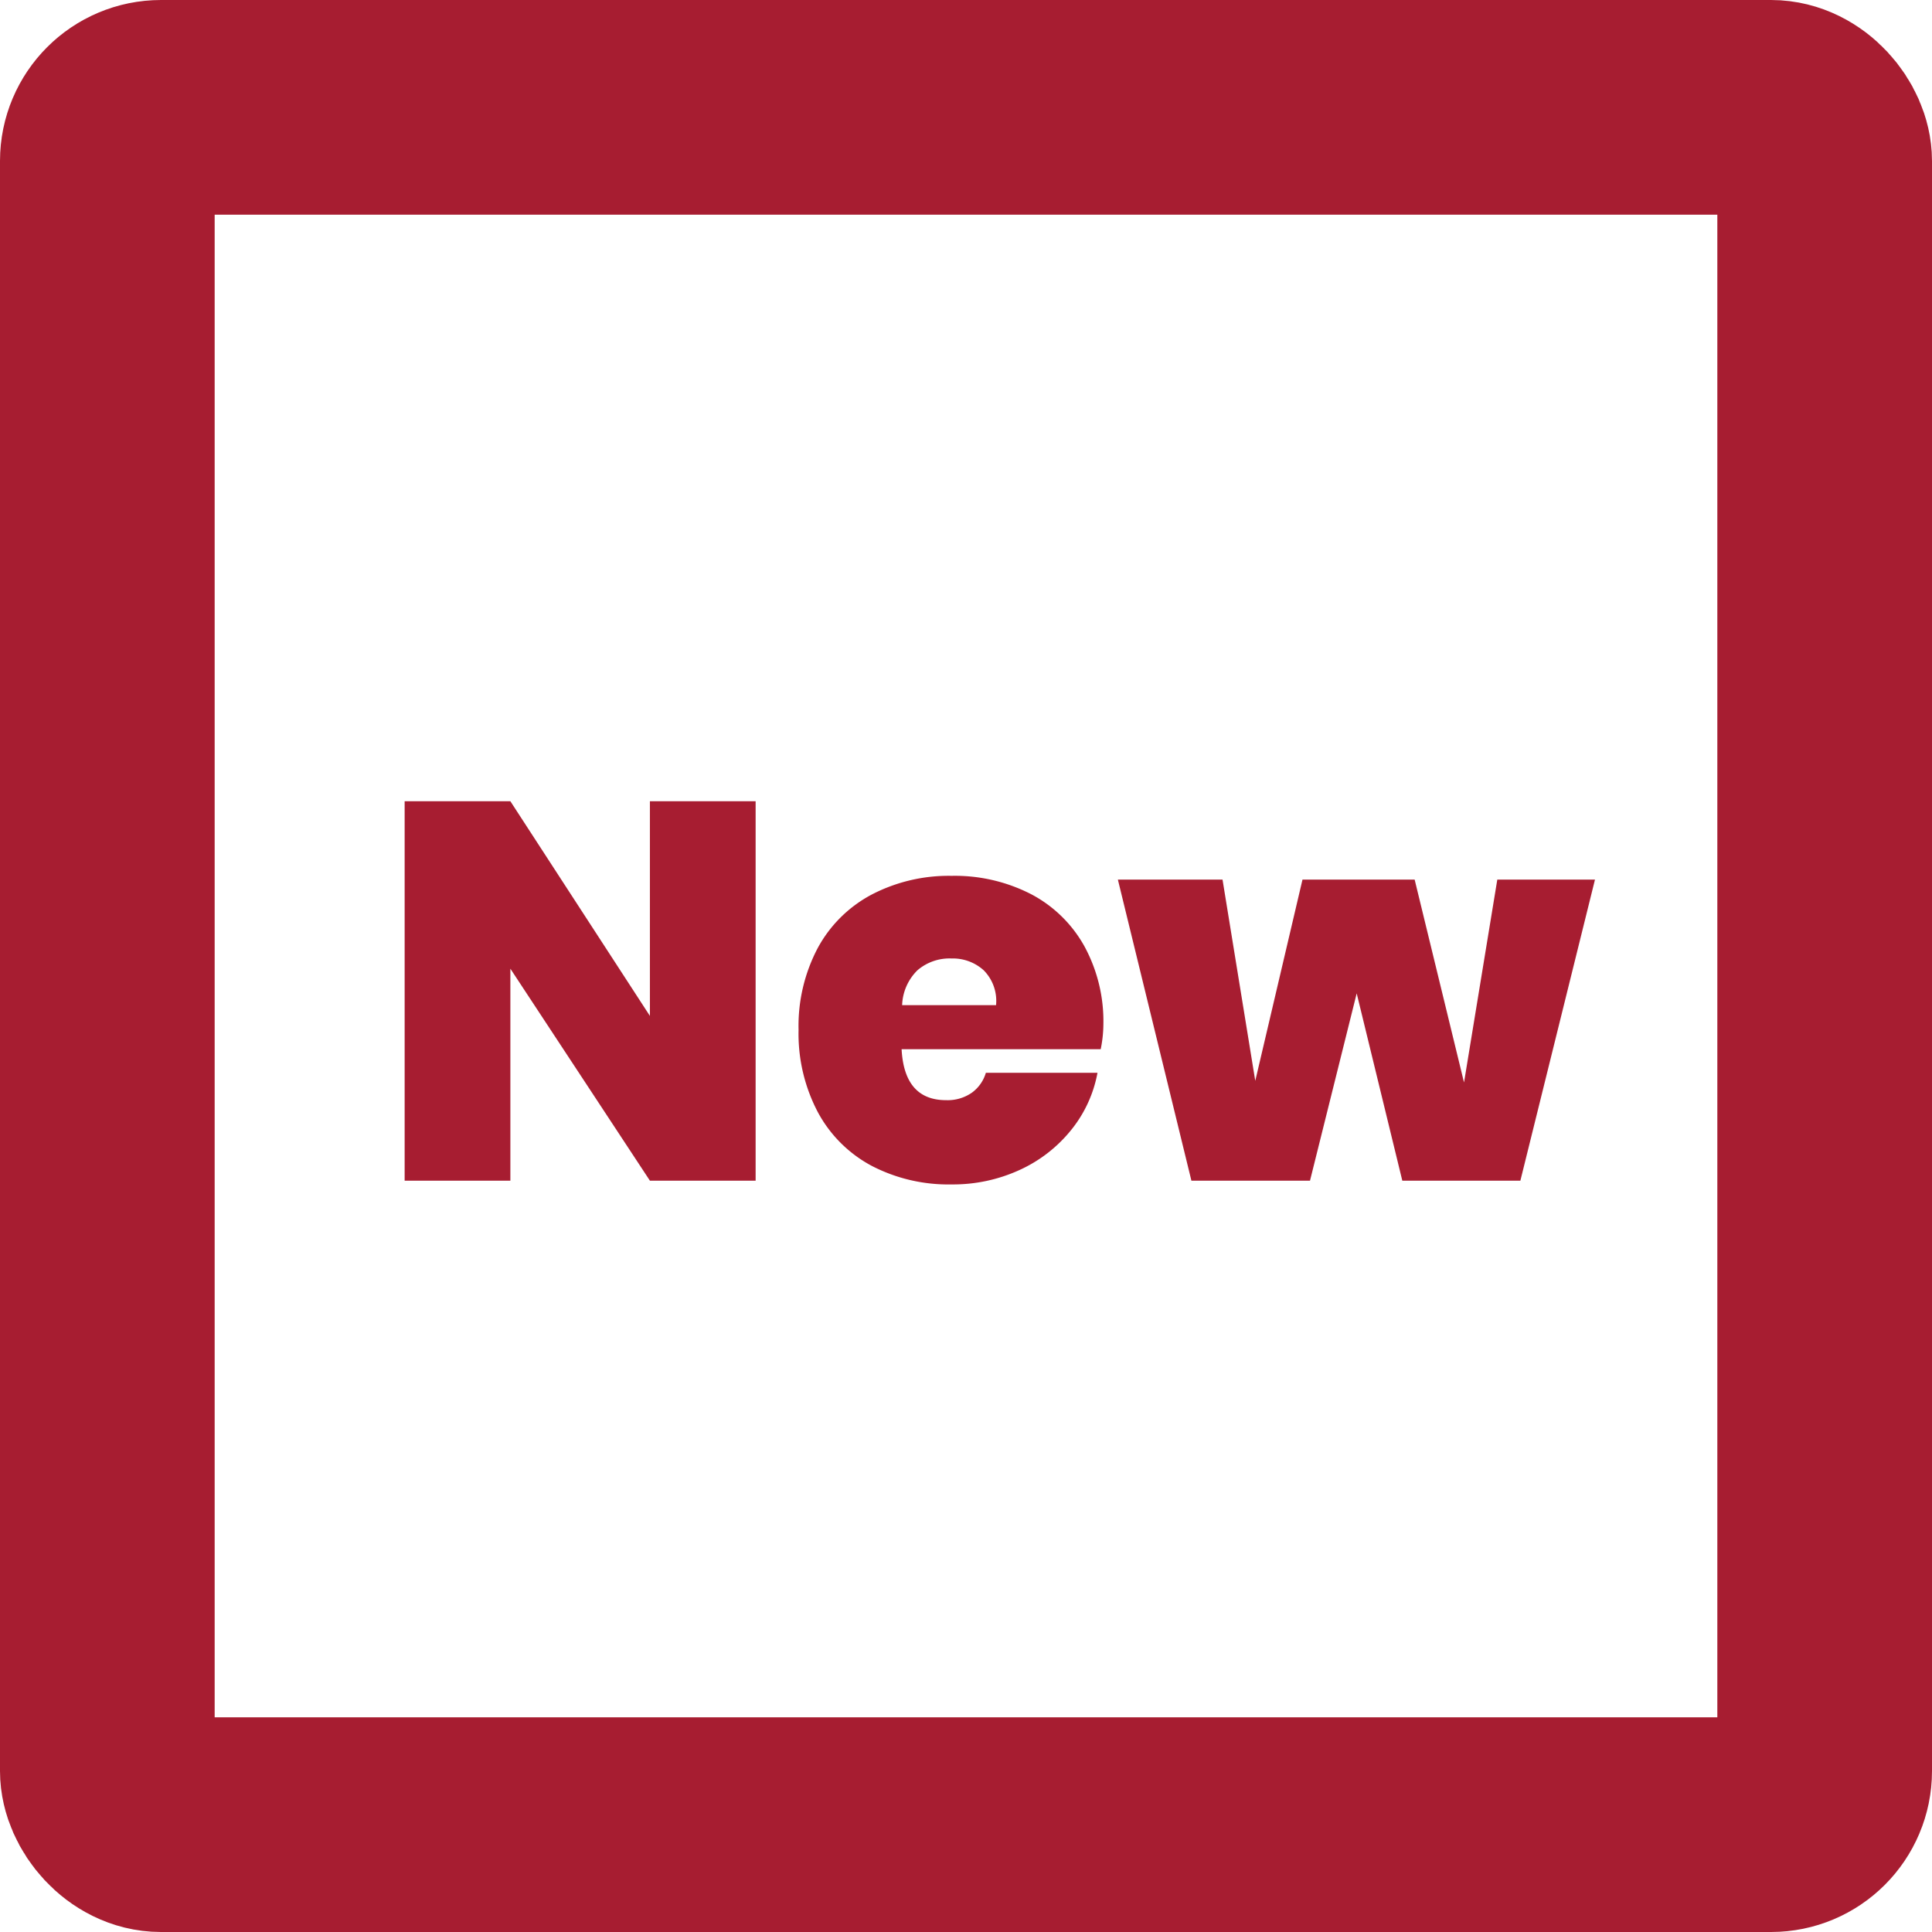 <svg xmlns="http://www.w3.org/2000/svg" width="36" height="36" viewBox="0 0 36 36"><g transform="translate(-807 -1252)"><path d="M7.08,0H5.11L2.51-3.95V0H.54V-7.07H2.51l2.6,4v-4H7.08Zm6.48-2.91a2.359,2.359,0,0,1-.05.46H9.8q.05.95.83.95a.788.788,0,0,0,.48-.14.7.7,0,0,0,.26-.37h2.08a2.379,2.379,0,0,1-.49,1.065A2.63,2.63,0,0,1,12-.2a2.972,2.972,0,0,1-1.27.27A3.1,3.1,0,0,1,9.245-.275a2.441,2.441,0,0,1-1.005-1A3.137,3.137,0,0,1,7.88-2.81a3.109,3.109,0,0,1,.36-1.53,2.441,2.441,0,0,1,1.01-.995,3.108,3.108,0,0,1,1.48-.345,3.108,3.108,0,0,1,1.48.34,2.425,2.425,0,0,1,.995.97A2.923,2.923,0,0,1,13.56-2.91Zm-2-.36a.811.811,0,0,0-.23-.65.854.854,0,0,0-.6-.22.914.914,0,0,0-.635.22.955.955,0,0,0-.285.65ZM22.72-5.61,21.33,0h-2.2l-.85-3.49L17.41,0H15.2L13.83-5.61h1.95l.61,3.75.88-3.75h2.09l.92,3.78.62-3.78Z" transform="translate(814 1274)" fill="#a71d31"/><g transform="translate(807 1252)" fill="none" stroke="#a71d31" stroke-width="4"><rect width="36" height="36" rx="3" stroke="none"/><rect x="2" y="2" width="32" height="32" rx="1" fill="none"/></g></g></svg>